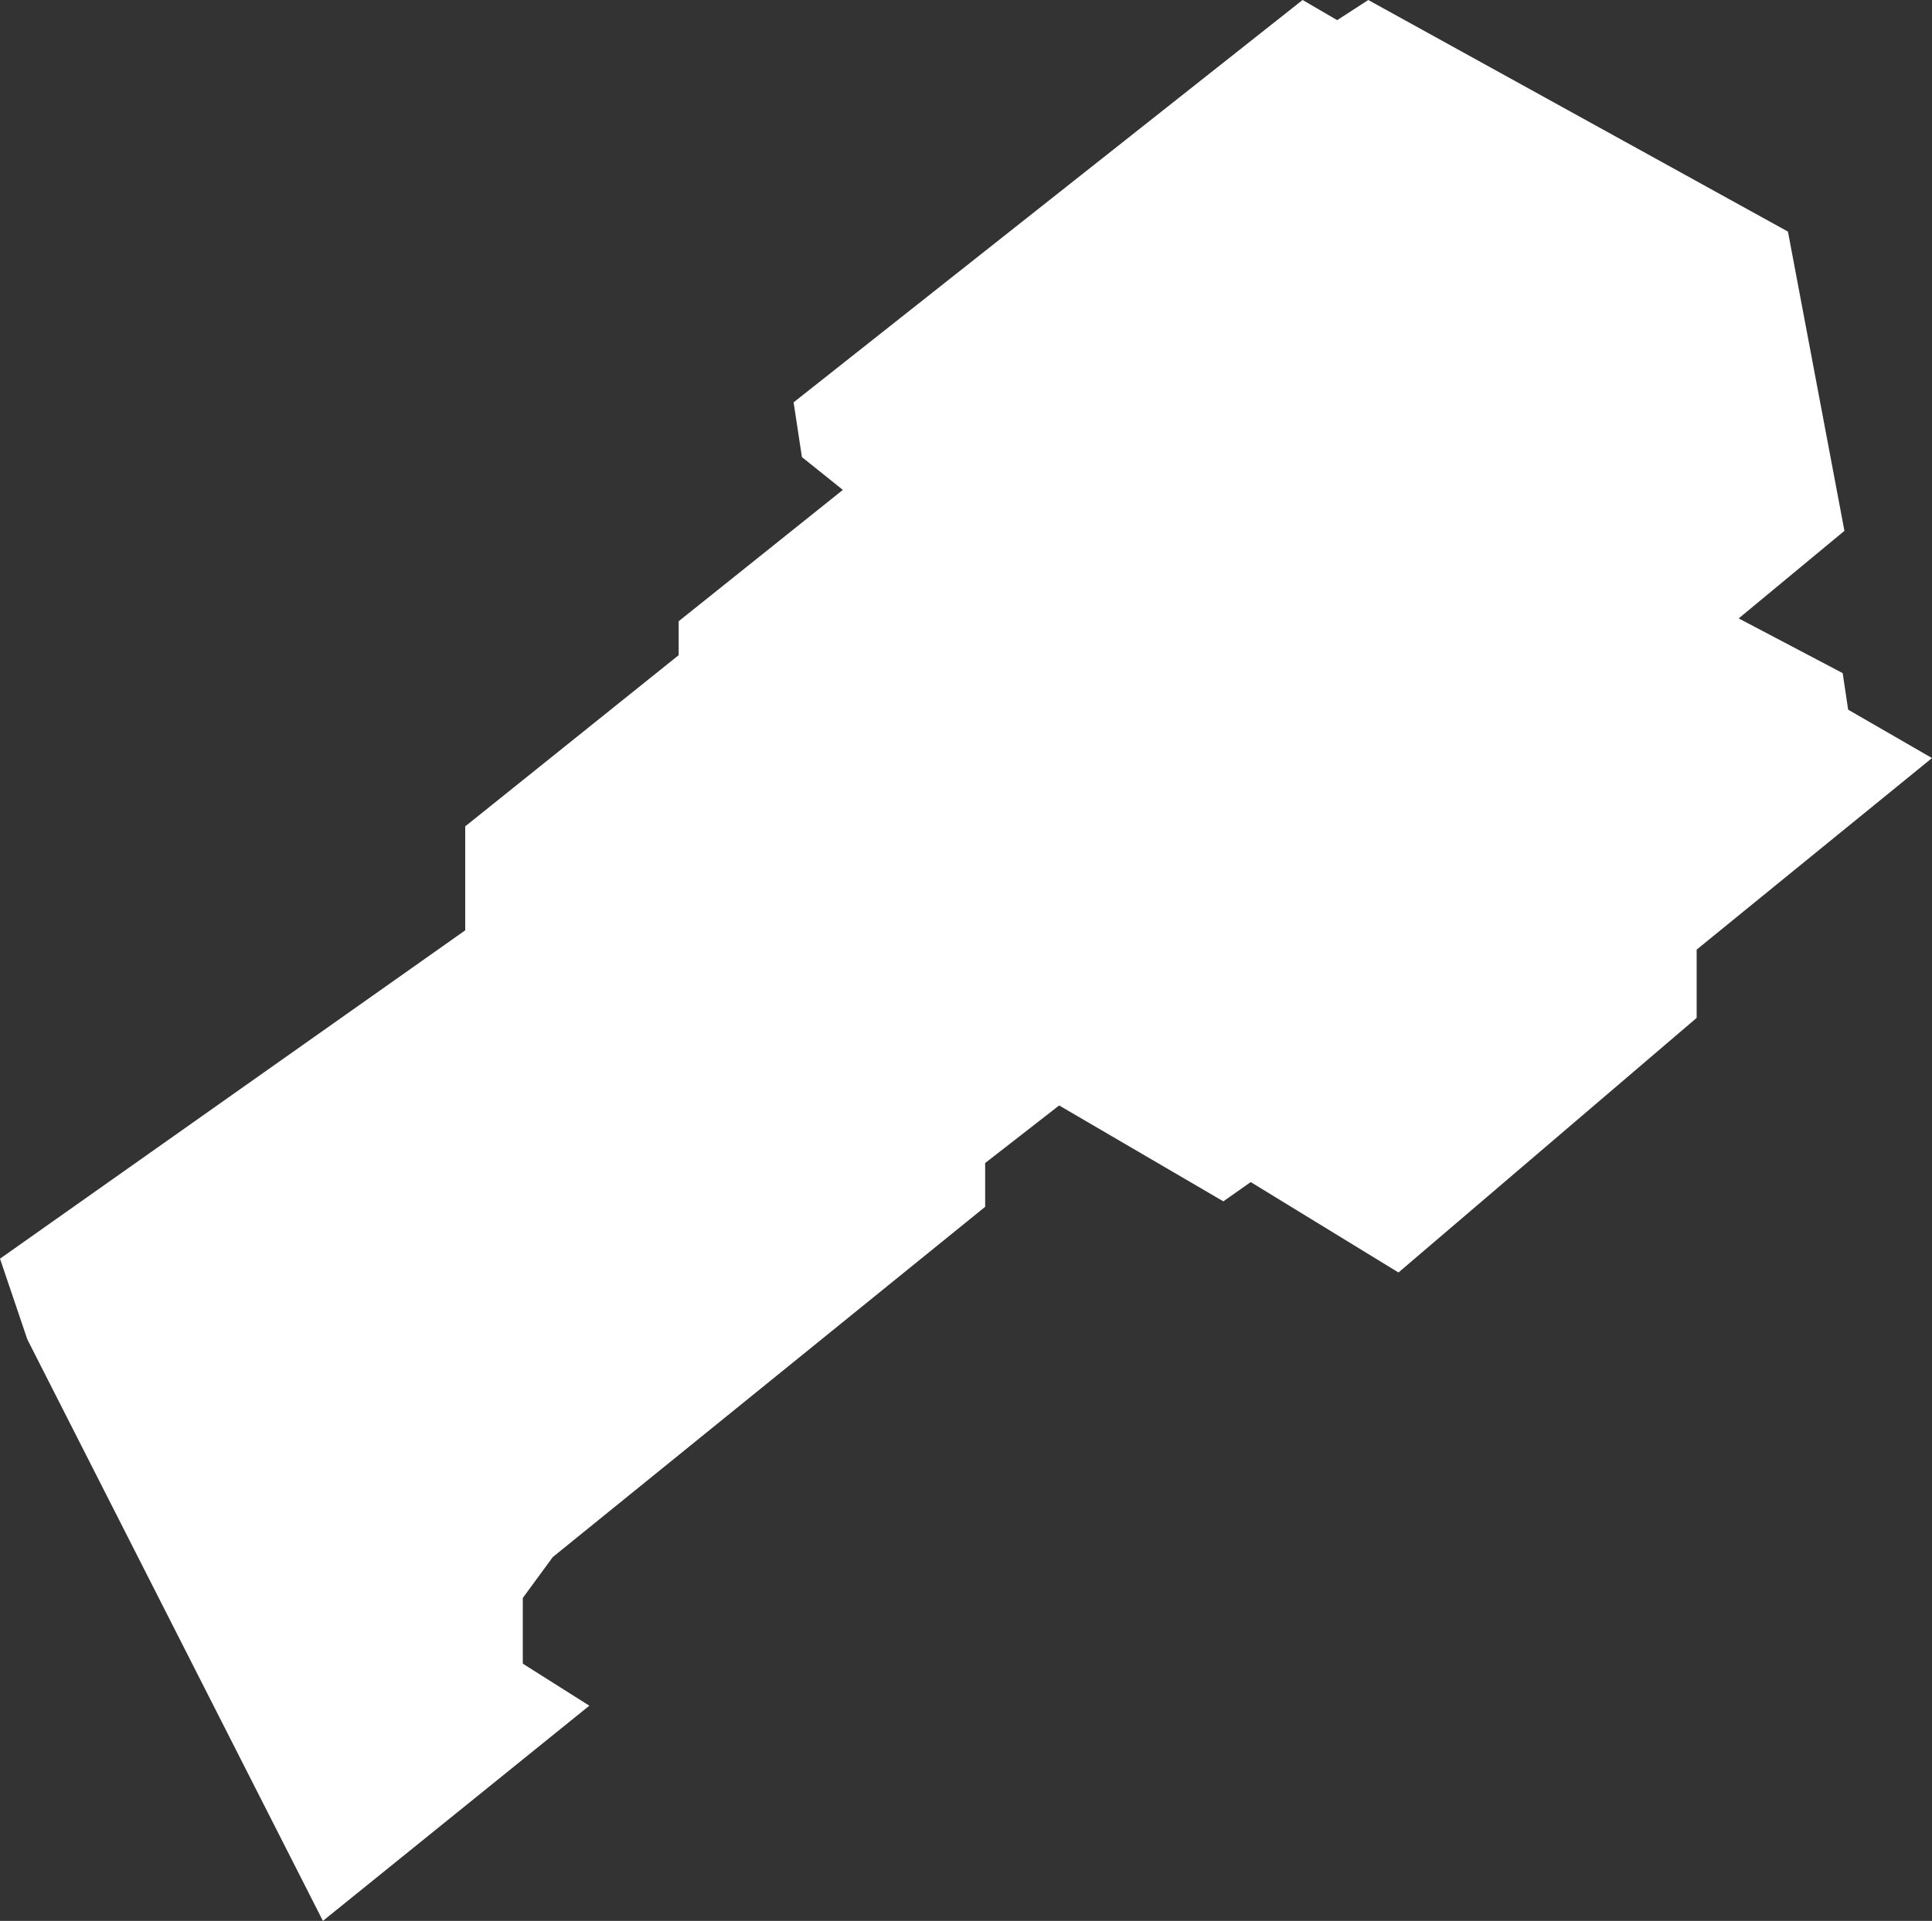 <svg xmlns="http://www.w3.org/2000/svg" viewBox="0 0 88.25 87.75"><rect x="0" y="0" width="88.25" height="87.75" fill="#333333" stroke="none"/><defs><style>.cls-1{fill:#fff;}</style></defs><title>svgdom13</title><g id="Слой_2" data-name="Слой 2"><g id="Слой_1-2" data-name="Слой 1"><polygon class="cls-1" points="88.25 34.63 77.5 43.38 77.5 46.5 63.88 58.13 57.13 54 55.88 54.88 48.38 50.5 45 53.13 45 55.13 25.25 71.13 23.88 73 23.88 76 26.92 77.92 14.75 87.75 1.25 61.19 0 57.5 21.25 42.5 21.25 37.75 31 29.93 31 28.38 38.5 22.38 36.63 20.88 36.25 18.38 59.5 0 61.08 0.92 62.5 0 81.67 10.58 84.25 24.25 79.42 28.25 84.17 30.75 84.42 32.42 88.25 34.63"/></g></g></svg>